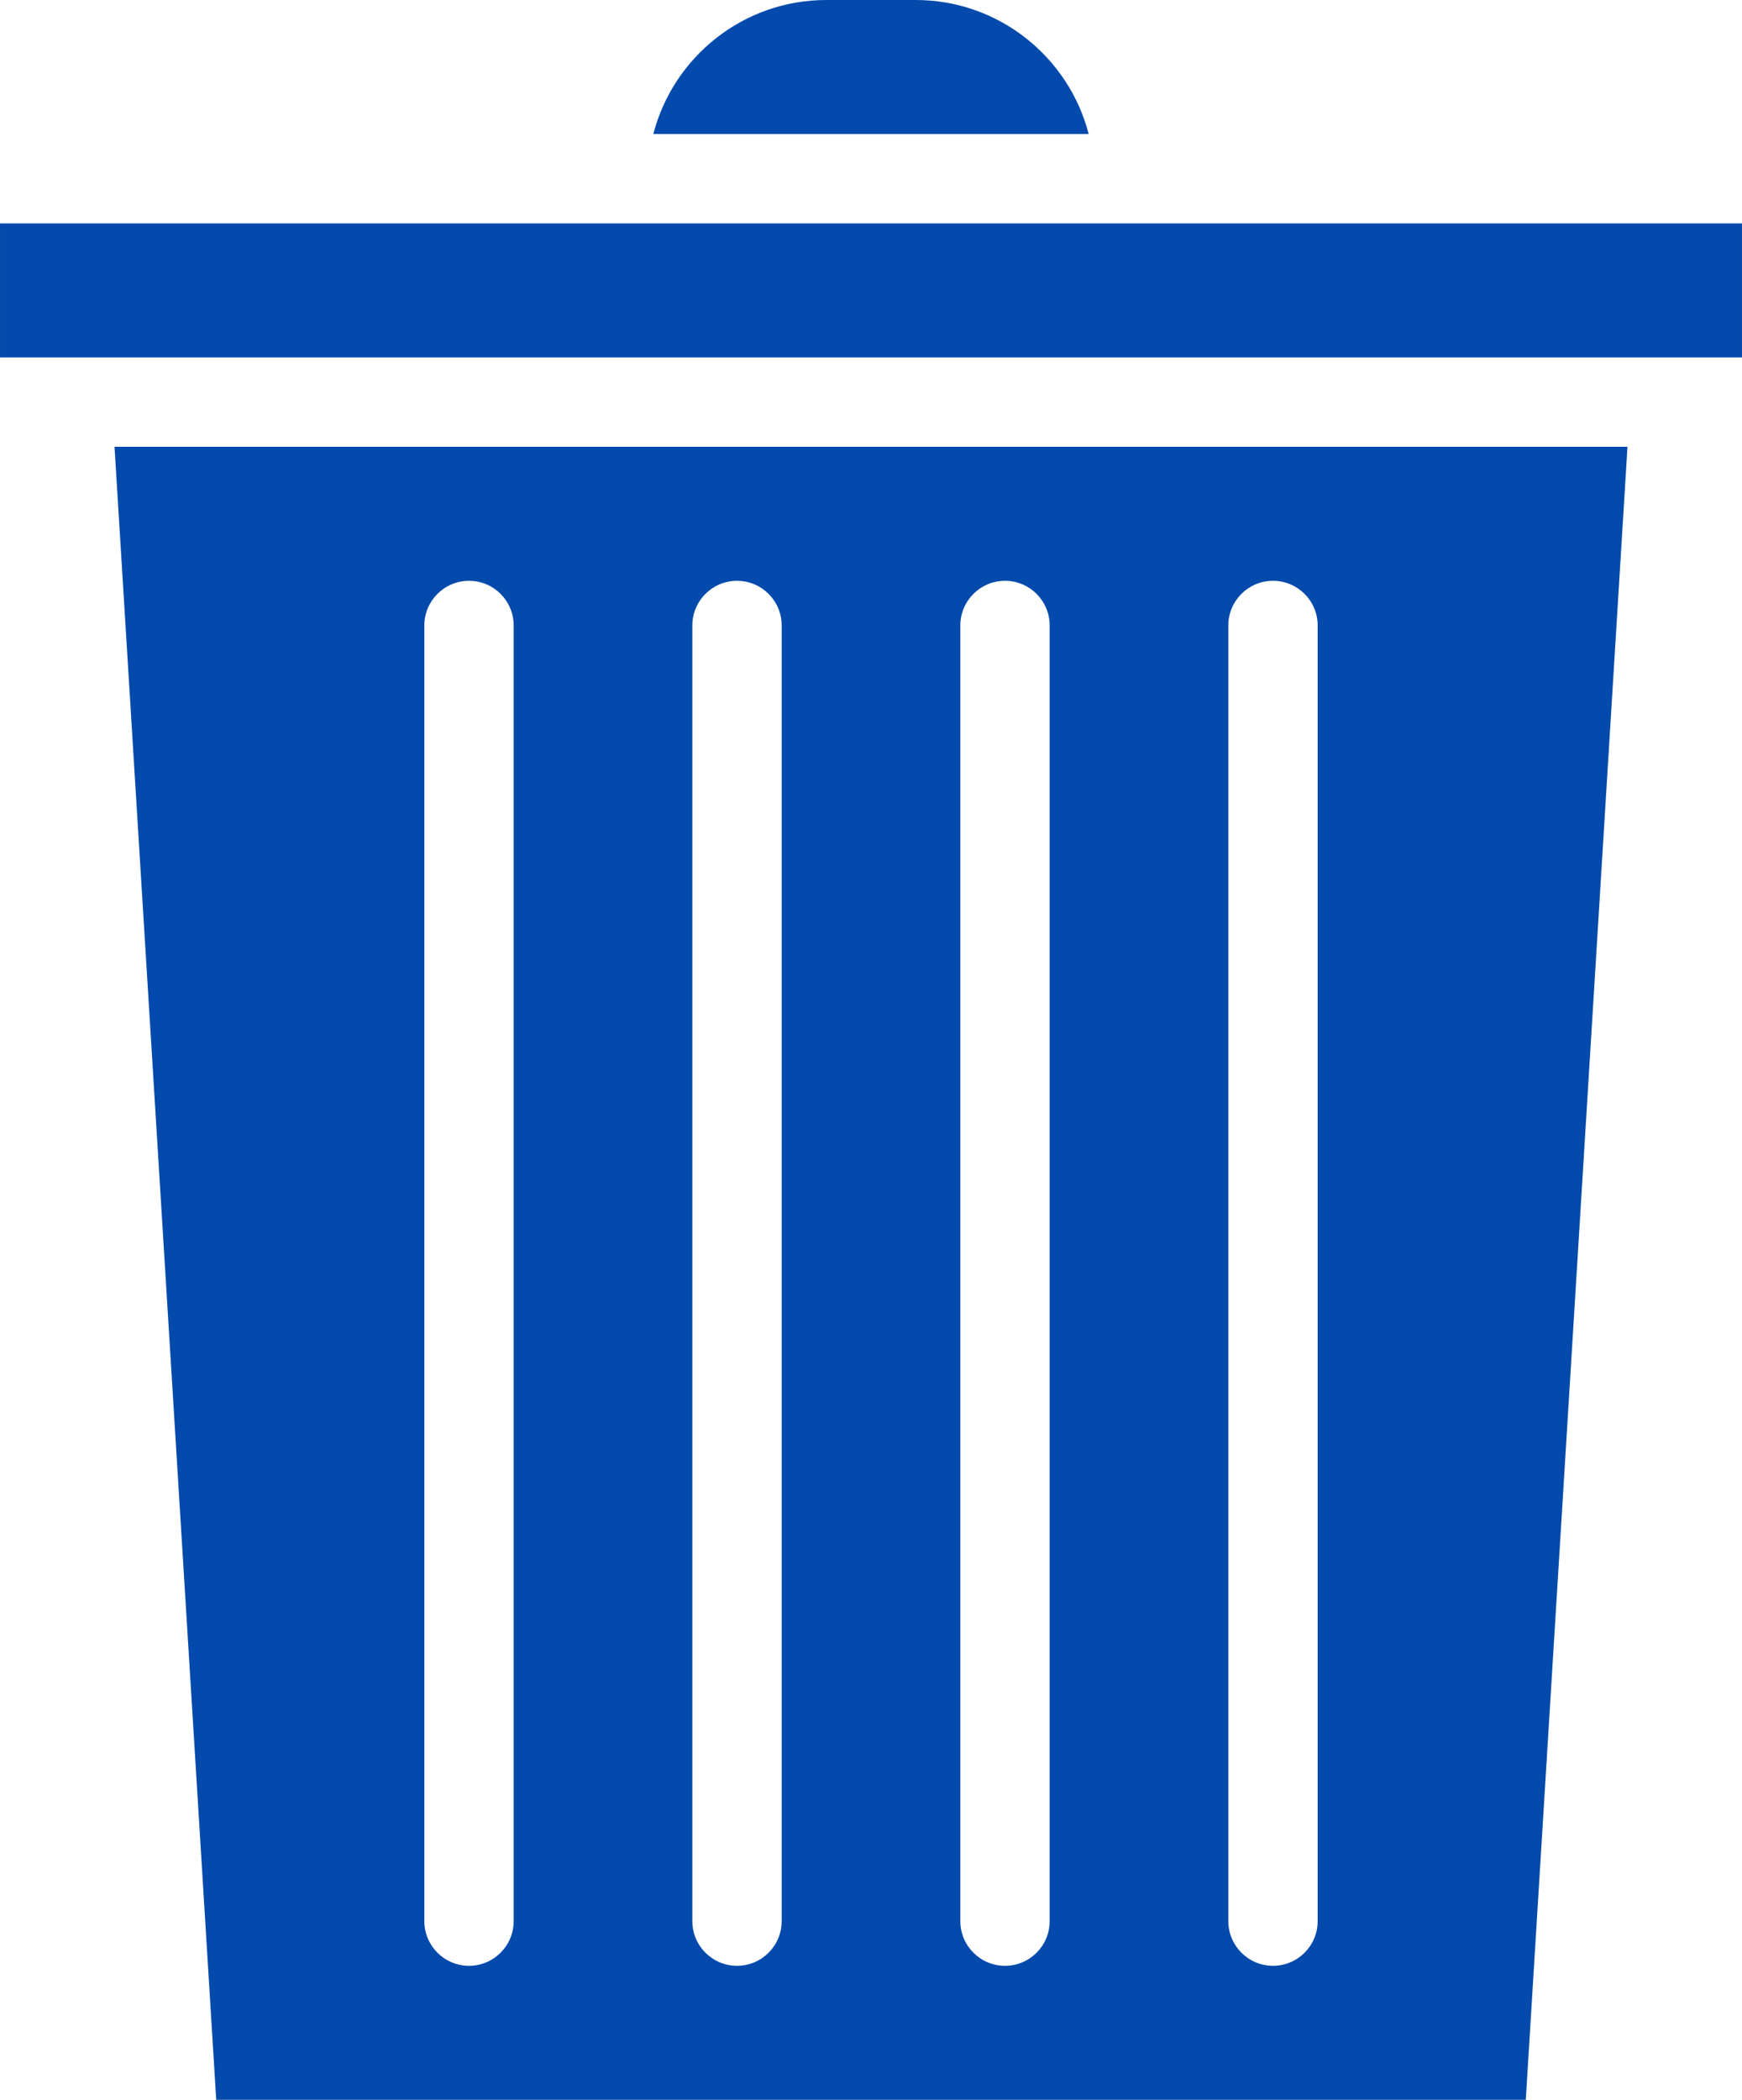 <?xml version="1.0" encoding="UTF-8" standalone="no"?><svg xmlns="http://www.w3.org/2000/svg" xmlns:xlink="http://www.w3.org/1999/xlink" fill="#034aac" height="510" preserveAspectRatio="xMidYMid meet" version="1" viewBox="44.4 1.0 423.2 510.0" width="423.2" zoomAndPan="magnify"><g><g><g id="change1_1"><path d="M96.927,511h318.146l24.706-401.489H72.221L96.927,511z M342.809,152.915c0-5.992,4.859-10.851,10.851-10.851 s10.851,4.859,10.851,10.851v314.681c0,5.992-4.859,10.851-10.851,10.851s-10.851-4.859-10.851-10.851V152.915z M277.702,152.915 c0-5.992,4.859-10.851,10.851-10.851s10.851,4.859,10.851,10.851v314.681c0,5.992-4.859,10.851-10.851,10.851 s-10.851-4.859-10.851-10.851V152.915z M212.596,152.915c0-5.992,4.859-10.851,10.851-10.851s10.851,4.859,10.851,10.851v314.681 c0,5.992-4.859,10.851-10.851,10.851s-10.851-4.859-10.851-10.851V152.915z M147.489,152.915c0-5.992,4.859-10.851,10.851-10.851 c5.992,0,10.851,4.859,10.851,10.851v314.681c0,5.992-4.859,10.851-10.851,10.851c-5.992,0-10.851-4.859-10.851-10.851V152.915z"/><path d="M44.404,55.255v32.553c13.706,0,404.807,0,423.191,0V55.255C444.855,55.255,53.43,55.255,44.404,55.255z"/><path d="M266.851,1h-21.702c-20.188,0-37.201,13.853-42.031,32.553h105.764C304.052,14.853,287.039,1,266.851,1z"/></g></g></g></svg>